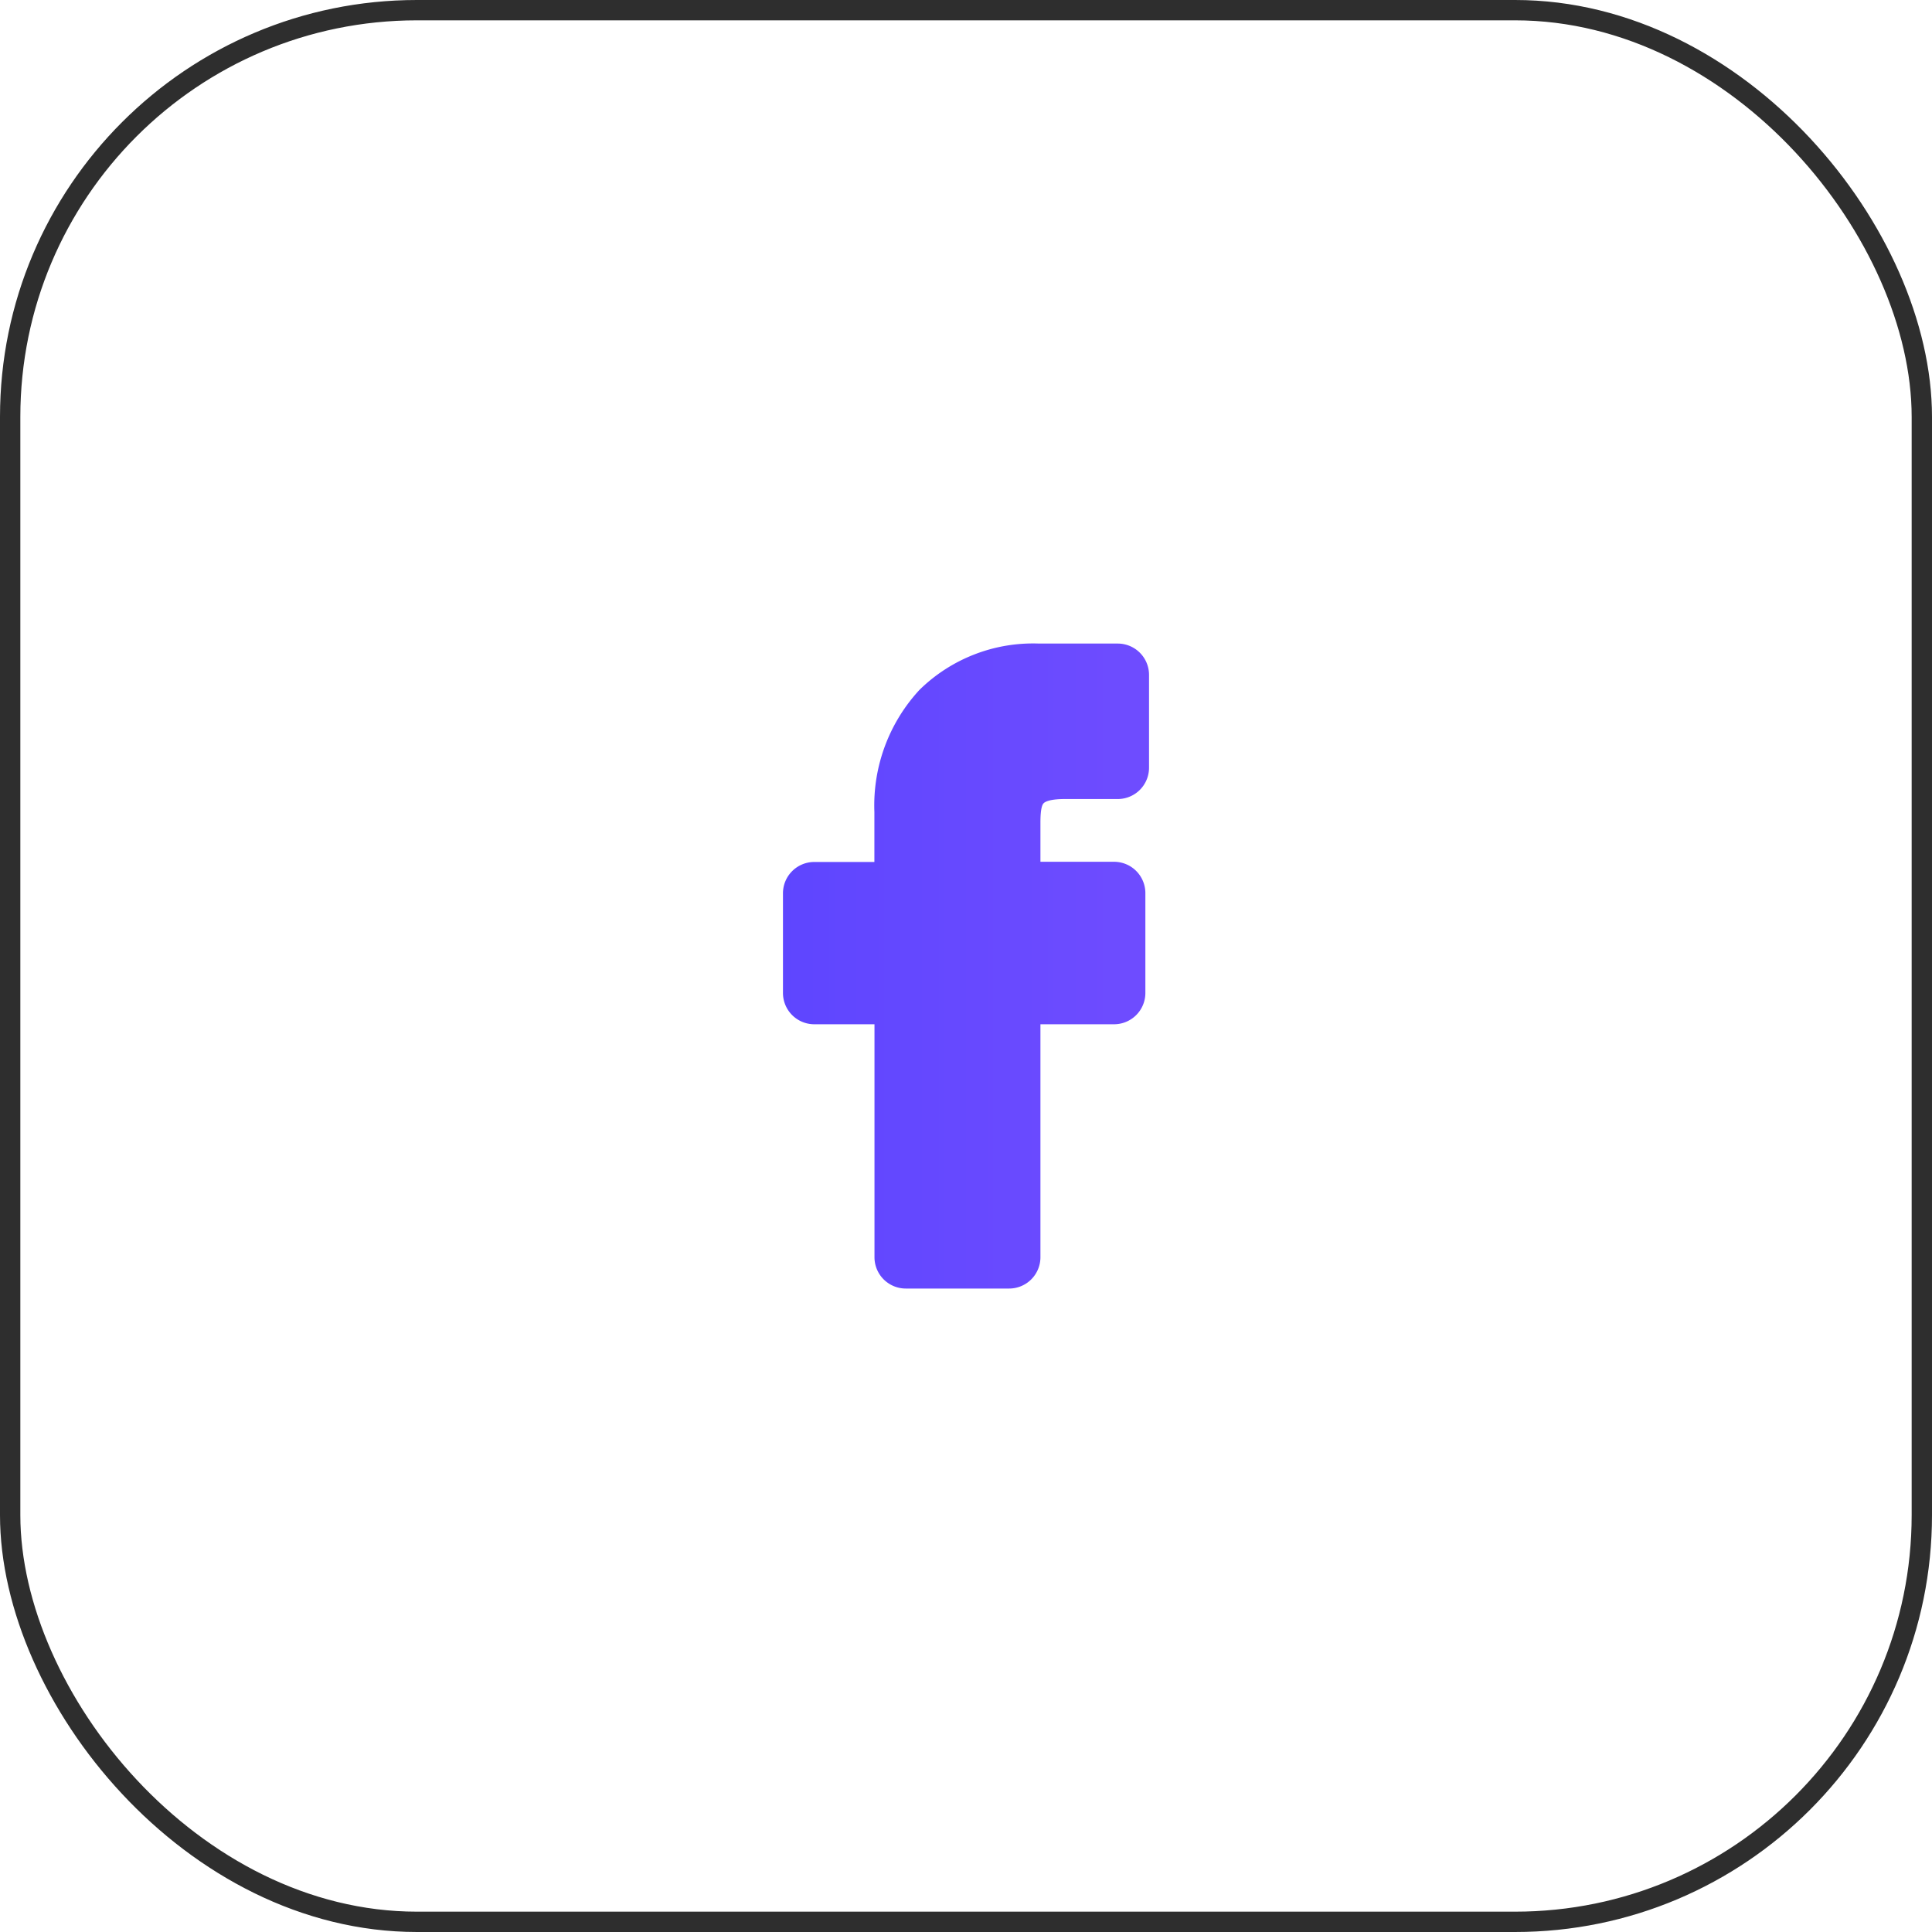<?xml version="1.0" encoding="UTF-8"?> <svg xmlns="http://www.w3.org/2000/svg" xmlns:xlink="http://www.w3.org/1999/xlink" viewBox="0 0 190 190"> <defs> <style>.cls-1{fill:none;stroke:#2e2e2e;stroke-miterlimit:10;stroke-width:2px;}.cls-2{fill:url(#linear-gradient);}</style> <linearGradient id="linear-gradient" x1="3.4" y1="95" x2="186.6" y2="95" gradientUnits="userSpaceOnUse"> <stop offset="0" stop-color="#3c38ff"></stop> <stop offset="1" stop-color="#915aff"></stop> </linearGradient> </defs> <title>fb</title> <g id="Layer_2" data-name="Layer 2"> <g id="Layer_1-2" data-name="Layer 1"> <rect class="cls-1" x="1" y="1" width="188" height="188" rx="40" ry="40"></rect> <path class="cls-2" d="M102.63,79c.09-.1.49-.42,2.08-.42h5.22A3.08,3.08,0,0,0,113,75.49V66.37a3.08,3.08,0,0,0-3.07-3.08h-7.75a15.94,15.94,0,0,0-11.76,4.56,16.74,16.74,0,0,0-4.43,12v4.92H80.07A3.08,3.08,0,0,0,77,87.83v9.82a3.08,3.08,0,0,0,3.08,3.08H86v22.91a3.08,3.08,0,0,0,3.08,3.08H99.24a3.08,3.08,0,0,0,3.08-3.08V100.73h7.24a3.08,3.08,0,0,0,3.08-3.08V87.83a3.09,3.09,0,0,0-1.58-2.69,3.13,3.13,0,0,0-1.52-.39h-7.22V80.87C102.32,79.6,102.48,79.15,102.63,79Z"></path> </g> </g> </svg> 